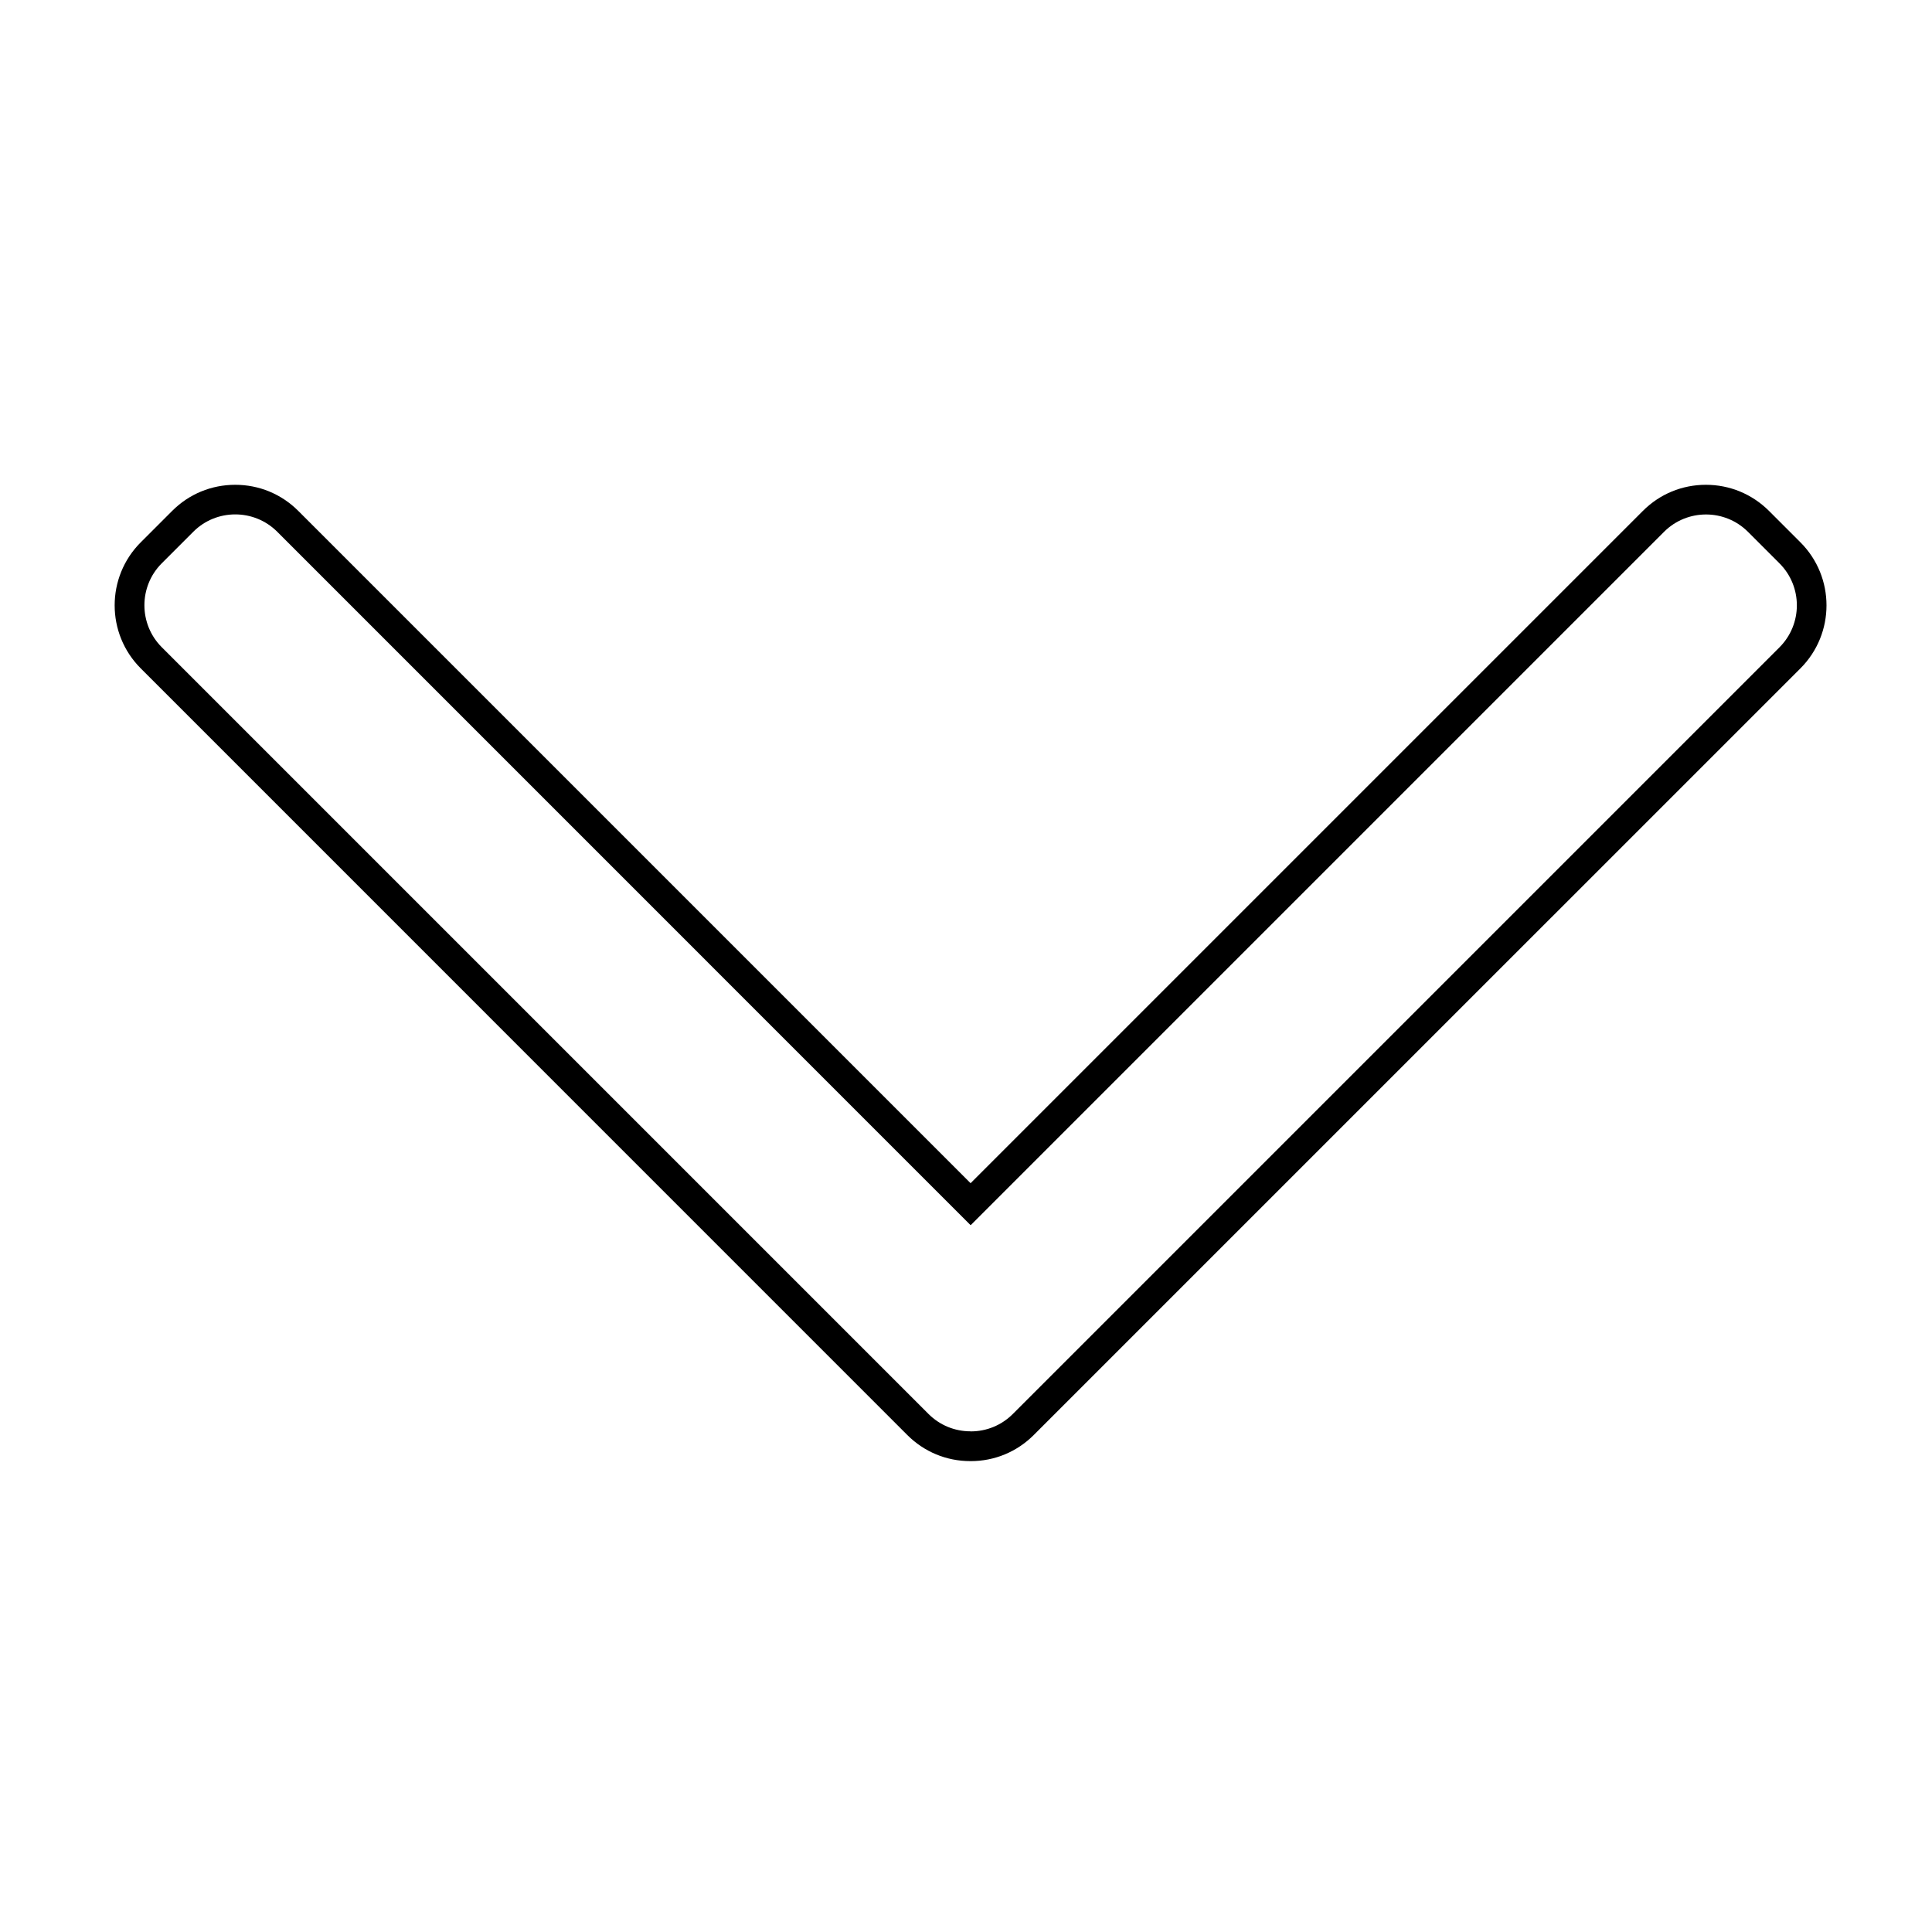 <?xml version="1.0" encoding="UTF-8"?>
<!-- Uploaded to: SVG Repo, www.svgrepo.com, Generator: SVG Repo Mixer Tools -->
<svg fill="#000000" width="800px" height="800px" version="1.1" viewBox="144 144 512 512" xmlns="http://www.w3.org/2000/svg">
 <path d="m401.26 531.21h-0.137c-6.297 0-12.223-2.461-16.668-6.906l-203.16-203.18c-9.211-9.211-9.211-24.188 0-33.398l8.344-8.344c4.469-4.469 10.391-6.906 16.707-6.906s12.242 2.461 16.688 6.906l178.18 178.18 178.18-178.18c4.469-4.469 10.391-6.906 16.688-6.906 6.316 0 12.242 2.461 16.707 6.906l8.344 8.344c9.211 9.211 9.211 24.188 0 33.398l-203.17 203.16c-4.465 4.469-10.391 6.93-16.707 6.93zm-0.059-7.875h0.039c4.231 0 8.188-1.633 11.16-4.606l203.18-203.18c6.141-6.141 6.141-16.117 0-22.258l-8.344-8.344c-6.141-6.141-16.117-6.141-22.258 0l-183.75 183.75-183.75-183.77c-6.141-6.141-16.137-6.141-22.258 0l-8.344 8.344c-6.141 6.141-6.141 16.117 0 22.258l203.18 203.18c2.973 2.973 6.926 4.606 11.141 4.606 0 0.02 0 0.02 0.02 0.02z"/>
</svg>